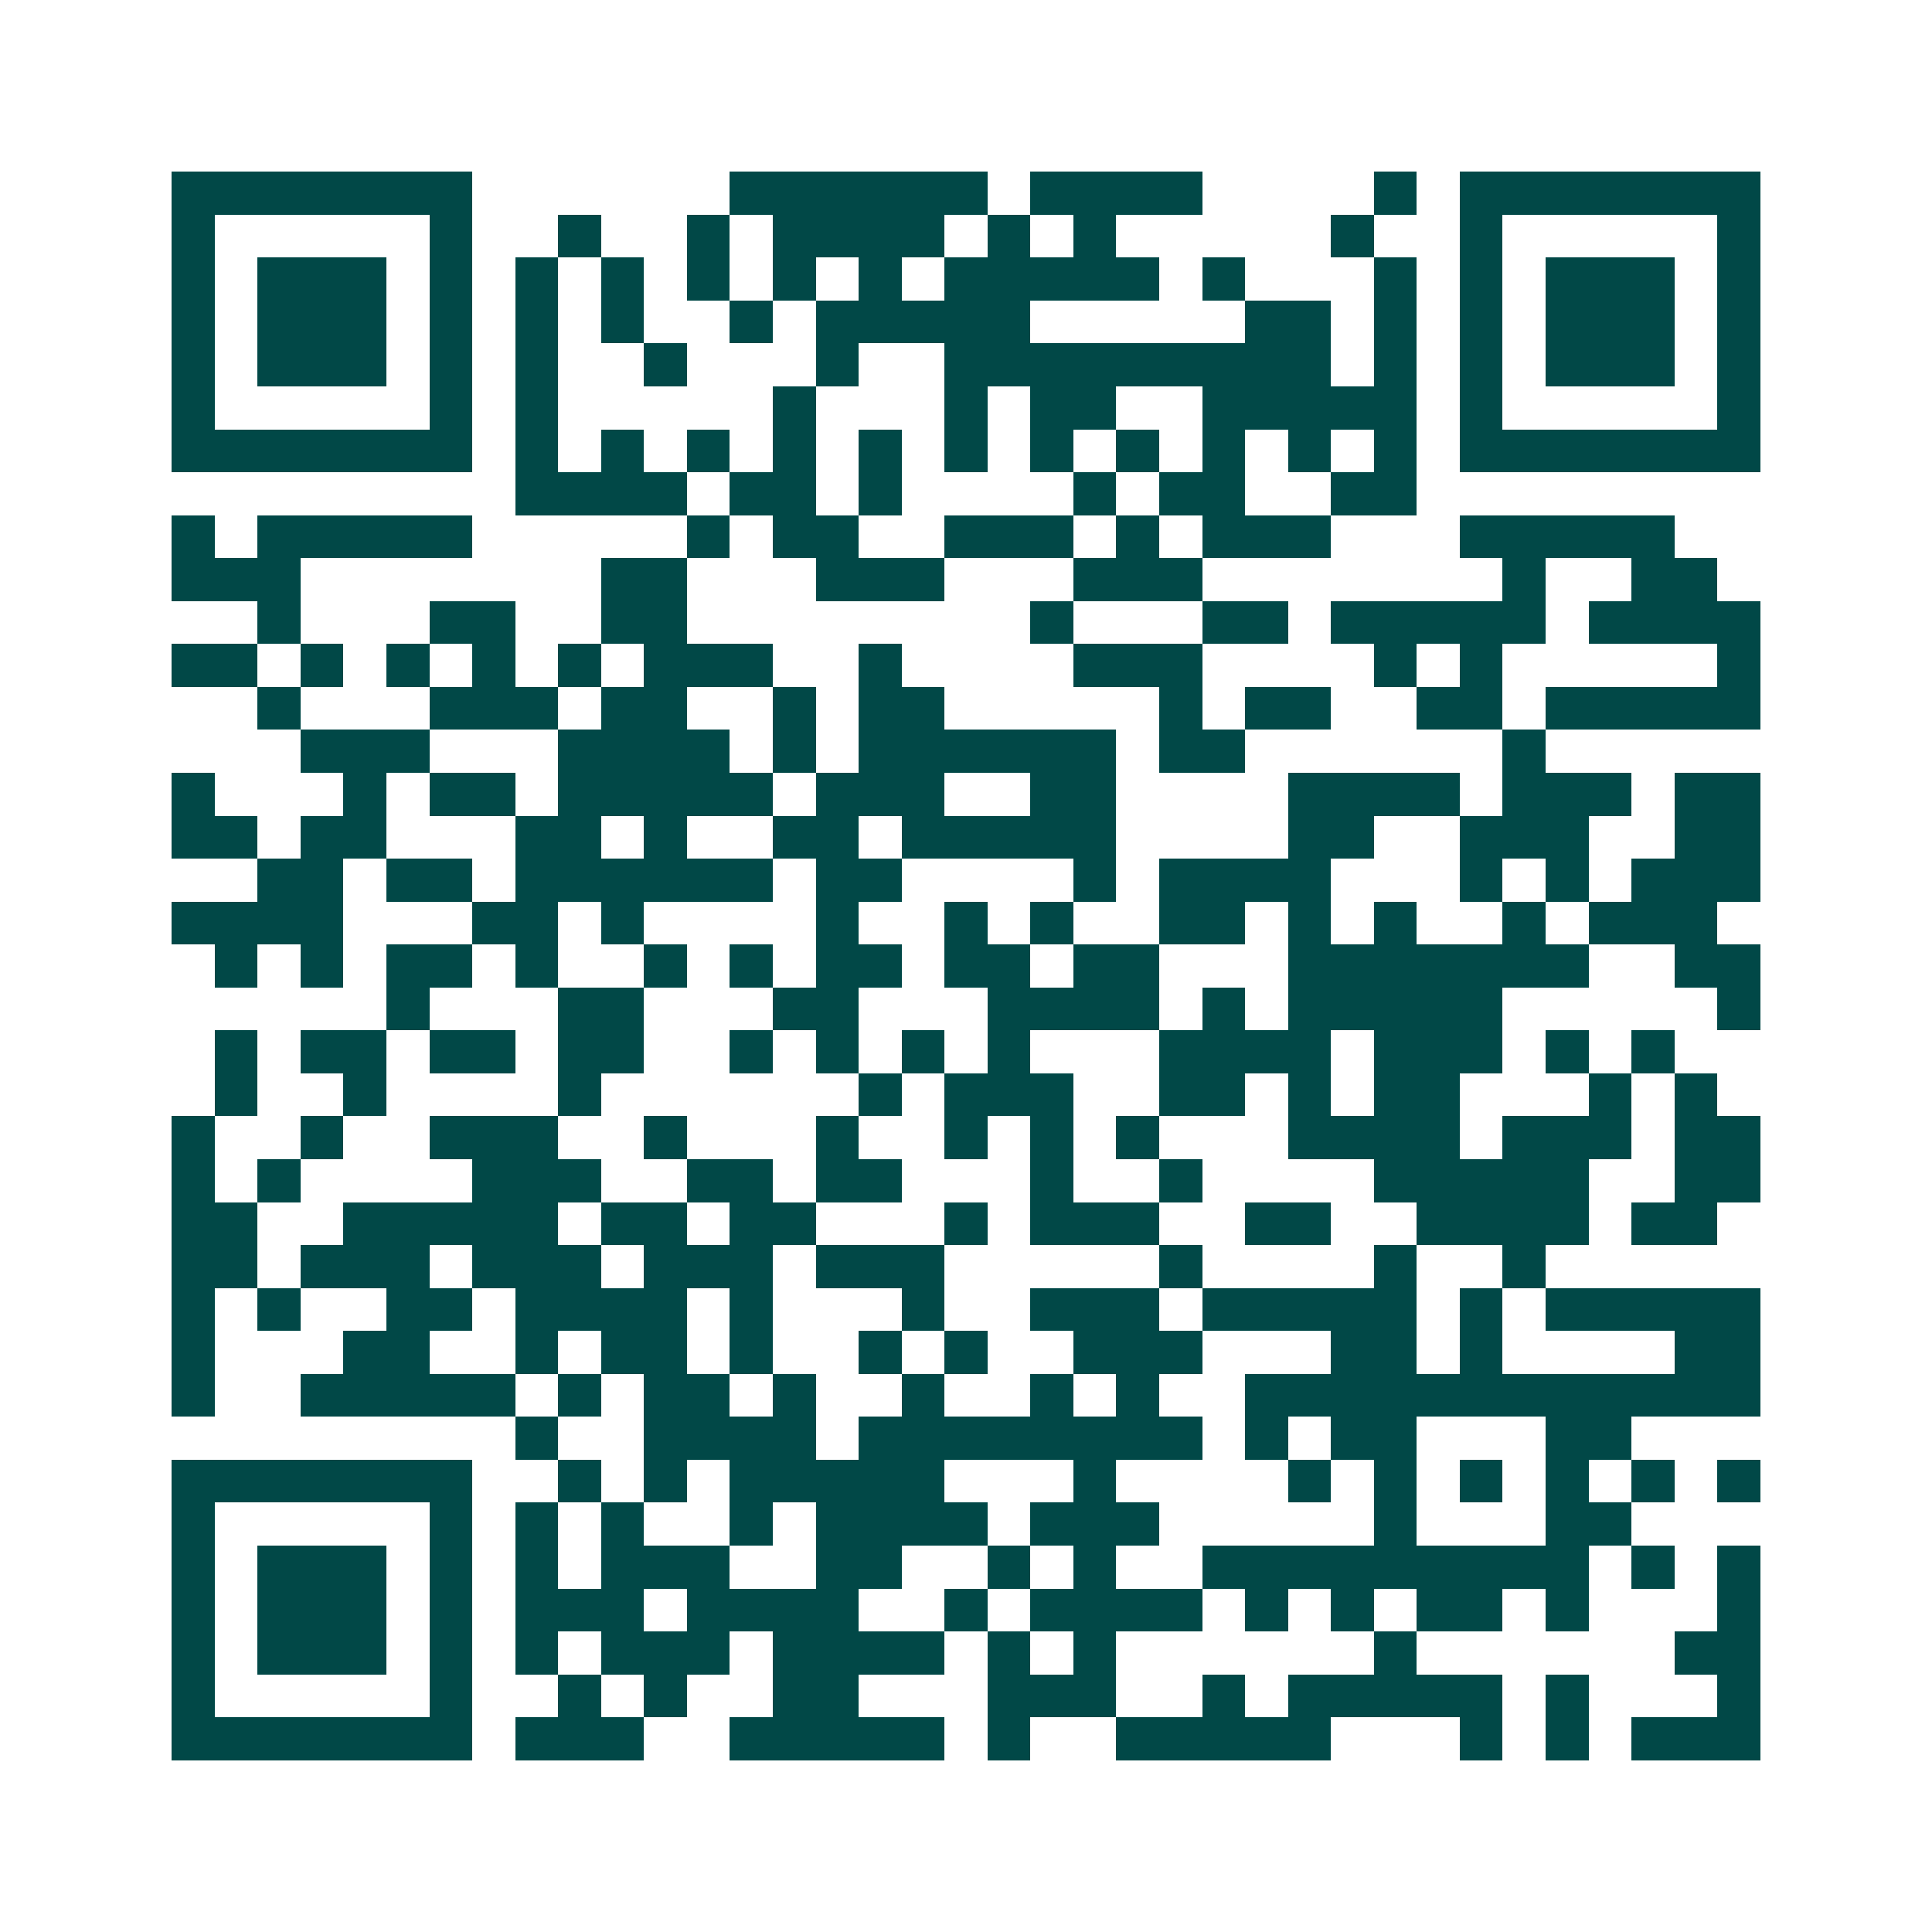 <svg xmlns="http://www.w3.org/2000/svg" width="200" height="200" viewBox="0 0 45 45" shape-rendering="crispEdges"><path fill="#ffffff" d="M0 0h45v45H0z"/><path stroke="#014847" d="M4 4.5h7m6 0h6m1 0h4m4 0h1m1 0h7M4 5.5h1m5 0h1m2 0h1m2 0h1m1 0h4m1 0h1m1 0h1m5 0h1m2 0h1m5 0h1M4 6.5h1m1 0h3m1 0h1m1 0h1m1 0h1m1 0h1m1 0h1m1 0h1m1 0h5m1 0h1m3 0h1m1 0h1m1 0h3m1 0h1M4 7.5h1m1 0h3m1 0h1m1 0h1m1 0h1m2 0h1m1 0h5m5 0h2m1 0h1m1 0h1m1 0h3m1 0h1M4 8.5h1m1 0h3m1 0h1m1 0h1m2 0h1m3 0h1m2 0h9m1 0h1m1 0h1m1 0h3m1 0h1M4 9.5h1m5 0h1m1 0h1m5 0h1m3 0h1m1 0h2m2 0h5m1 0h1m5 0h1M4 10.5h7m1 0h1m1 0h1m1 0h1m1 0h1m1 0h1m1 0h1m1 0h1m1 0h1m1 0h1m1 0h1m1 0h1m1 0h7M12 11.5h4m1 0h2m1 0h1m4 0h1m1 0h2m2 0h2M4 12.5h1m1 0h5m5 0h1m1 0h2m2 0h3m1 0h1m1 0h3m3 0h5M4 13.5h3m7 0h2m3 0h3m3 0h3m7 0h1m2 0h2M6 14.5h1m3 0h2m2 0h2m8 0h1m3 0h2m1 0h5m1 0h4M4 15.5h2m1 0h1m1 0h1m1 0h1m1 0h1m1 0h3m2 0h1m4 0h3m4 0h1m1 0h1m5 0h1M6 16.5h1m3 0h3m1 0h2m2 0h1m1 0h2m5 0h1m1 0h2m2 0h2m1 0h5M7 17.5h3m3 0h4m1 0h1m1 0h6m1 0h2m6 0h1M4 18.5h1m3 0h1m1 0h2m1 0h5m1 0h3m2 0h2m4 0h4m1 0h3m1 0h2M4 19.5h2m1 0h2m3 0h2m1 0h1m2 0h2m1 0h5m4 0h2m2 0h3m2 0h2M6 20.5h2m1 0h2m1 0h6m1 0h2m4 0h1m1 0h4m3 0h1m1 0h1m1 0h3M4 21.5h4m3 0h2m1 0h1m4 0h1m2 0h1m1 0h1m2 0h2m1 0h1m1 0h1m2 0h1m1 0h3M5 22.5h1m1 0h1m1 0h2m1 0h1m2 0h1m1 0h1m1 0h2m1 0h2m1 0h2m3 0h7m2 0h2M9 23.5h1m3 0h2m3 0h2m3 0h4m1 0h1m1 0h5m5 0h1M5 24.5h1m1 0h2m1 0h2m1 0h2m2 0h1m1 0h1m1 0h1m1 0h1m3 0h4m1 0h3m1 0h1m1 0h1M5 25.5h1m2 0h1m4 0h1m6 0h1m1 0h3m2 0h2m1 0h1m1 0h2m3 0h1m1 0h1M4 26.5h1m2 0h1m2 0h3m2 0h1m3 0h1m2 0h1m1 0h1m1 0h1m3 0h4m1 0h3m1 0h2M4 27.5h1m1 0h1m4 0h3m2 0h2m1 0h2m3 0h1m2 0h1m4 0h5m2 0h2M4 28.5h2m2 0h5m1 0h2m1 0h2m3 0h1m1 0h3m2 0h2m2 0h4m1 0h2M4 29.5h2m1 0h3m1 0h3m1 0h3m1 0h3m5 0h1m4 0h1m2 0h1M4 30.5h1m1 0h1m2 0h2m1 0h4m1 0h1m3 0h1m2 0h3m1 0h5m1 0h1m1 0h5M4 31.5h1m3 0h2m2 0h1m1 0h2m1 0h1m2 0h1m1 0h1m2 0h3m3 0h2m1 0h1m4 0h2M4 32.5h1m2 0h5m1 0h1m1 0h2m1 0h1m2 0h1m2 0h1m1 0h1m2 0h12M12 33.5h1m2 0h4m1 0h8m1 0h1m1 0h2m3 0h2M4 34.5h7m2 0h1m1 0h1m1 0h5m3 0h1m4 0h1m1 0h1m1 0h1m1 0h1m1 0h1m1 0h1M4 35.5h1m5 0h1m1 0h1m1 0h1m2 0h1m1 0h4m1 0h3m5 0h1m3 0h2M4 36.5h1m1 0h3m1 0h1m1 0h1m1 0h3m2 0h2m2 0h1m1 0h1m2 0h9m1 0h1m1 0h1M4 37.5h1m1 0h3m1 0h1m1 0h3m1 0h4m2 0h1m1 0h4m1 0h1m1 0h1m1 0h2m1 0h1m3 0h1M4 38.5h1m1 0h3m1 0h1m1 0h1m1 0h3m1 0h4m1 0h1m1 0h1m6 0h1m6 0h2M4 39.5h1m5 0h1m2 0h1m1 0h1m2 0h2m3 0h3m2 0h1m1 0h5m1 0h1m3 0h1M4 40.5h7m1 0h3m2 0h5m1 0h1m2 0h5m3 0h1m1 0h1m1 0h3"/></svg>
